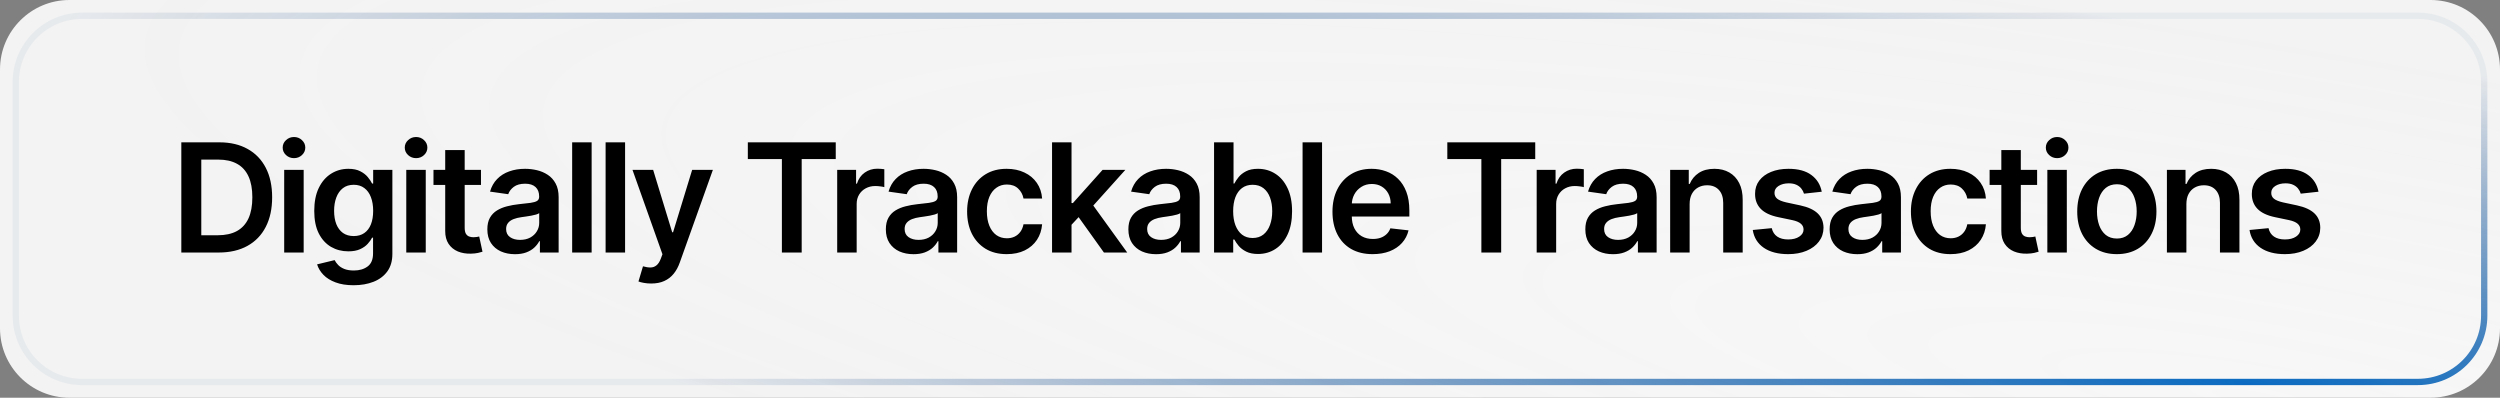 <svg xmlns="http://www.w3.org/2000/svg" width="396" height="63" viewBox="0 0 396 63" fill="none"><rect x="0" y="0" width="396" height="63" fill="#808080" stroke="none"/><path d="M0 11C0 4.925 4.925 0 11 0H385C391.075 0 396 4.925 396 11V52C396 58.075 391.075 63 385 63H11C4.925 63 0 58.075 0 52V11Z" fill="url(#paint0_radial_42_160)"></path><path d="M2.5 13C2.5 7.201 7.201 2.5 13 2.5H383C388.799 2.5 393.5 7.201 393.5 13V50C393.5 55.799 388.799 60.5 383 60.5H13C7.201 60.5 2.5 55.799 2.5 50V13Z" stroke="url(#paint1_radial_42_160)"></path><path d="M34.636 40H28.722V22.546H34.756C36.489 22.546 37.977 22.895 39.222 23.594C40.472 24.287 41.432 25.284 42.102 26.585C42.773 27.886 43.108 29.443 43.108 31.256C43.108 33.074 42.77 34.636 42.094 35.943C41.423 37.25 40.455 38.253 39.188 38.952C37.926 39.651 36.409 40 34.636 40ZM31.884 37.264H34.483C35.699 37.264 36.713 37.043 37.526 36.599C38.338 36.151 38.949 35.483 39.358 34.597C39.767 33.705 39.972 32.591 39.972 31.256C39.972 29.921 39.767 28.812 39.358 27.932C38.949 27.046 38.344 26.384 37.543 25.946C36.747 25.503 35.758 25.281 34.577 25.281H31.884V37.264ZM45.016 40V26.909H48.101V40H45.016ZM46.567 25.051C46.078 25.051 45.658 24.889 45.306 24.565C44.953 24.236 44.777 23.841 44.777 23.381C44.777 22.915 44.953 22.52 45.306 22.196C45.658 21.866 46.078 21.702 46.567 21.702C47.061 21.702 47.482 21.866 47.828 22.196C48.181 22.52 48.357 22.915 48.357 23.381C48.357 23.841 48.181 24.236 47.828 24.565C47.482 24.889 47.061 25.051 46.567 25.051ZM56.007 45.182C54.899 45.182 53.947 45.031 53.152 44.73C52.356 44.435 51.717 44.037 51.234 43.537C50.751 43.037 50.416 42.483 50.228 41.875L53.007 41.202C53.132 41.457 53.314 41.71 53.552 41.96C53.791 42.216 54.112 42.426 54.515 42.591C54.925 42.761 55.439 42.847 56.058 42.847C56.933 42.847 57.657 42.633 58.231 42.207C58.805 41.787 59.092 41.094 59.092 40.128V37.648H58.939C58.78 37.966 58.547 38.293 58.24 38.628C57.939 38.963 57.538 39.244 57.038 39.472C56.544 39.699 55.922 39.812 55.172 39.812C54.166 39.812 53.254 39.577 52.436 39.105C51.623 38.628 50.976 37.918 50.493 36.974C50.015 36.026 49.777 34.838 49.777 33.412C49.777 31.974 50.015 30.761 50.493 29.773C50.976 28.778 51.626 28.026 52.444 27.514C53.263 26.997 54.175 26.739 55.18 26.739C55.947 26.739 56.578 26.869 57.072 27.131C57.572 27.386 57.97 27.696 58.265 28.06C58.561 28.418 58.785 28.756 58.939 29.074H59.109V26.909H62.152V40.213C62.152 41.332 61.885 42.258 61.351 42.992C60.816 43.724 60.086 44.273 59.16 44.636C58.234 45 57.183 45.182 56.007 45.182ZM56.032 37.392C56.686 37.392 57.243 37.233 57.703 36.915C58.163 36.597 58.513 36.139 58.751 35.543C58.99 34.946 59.109 34.23 59.109 33.395C59.109 32.571 58.99 31.849 58.751 31.23C58.518 30.611 58.172 30.131 57.711 29.79C57.257 29.443 56.697 29.27 56.032 29.27C55.345 29.27 54.771 29.449 54.311 29.807C53.851 30.165 53.504 30.656 53.271 31.281C53.038 31.901 52.922 32.605 52.922 33.395C52.922 34.196 53.038 34.898 53.271 35.5C53.51 36.097 53.859 36.562 54.319 36.898C54.785 37.227 55.356 37.392 56.032 37.392ZM64.354 40V26.909H67.439V40H64.354ZM65.905 25.051C65.416 25.051 64.996 24.889 64.643 24.565C64.291 24.236 64.115 23.841 64.115 23.381C64.115 22.915 64.291 22.52 64.643 22.196C64.996 21.866 65.416 21.702 65.905 21.702C66.399 21.702 66.82 21.866 67.166 22.196C67.518 22.52 67.695 22.915 67.695 23.381C67.695 23.841 67.518 24.236 67.166 24.565C66.82 24.889 66.399 25.051 65.905 25.051ZM76.188 26.909V29.296H68.663V26.909H76.188ZM70.521 23.773H73.606V36.062C73.606 36.477 73.668 36.795 73.793 37.017C73.924 37.233 74.095 37.381 74.305 37.46C74.515 37.54 74.748 37.58 75.004 37.58C75.197 37.58 75.373 37.565 75.532 37.537C75.697 37.508 75.822 37.483 75.907 37.46L76.427 39.872C76.262 39.929 76.026 39.992 75.72 40.06C75.418 40.128 75.049 40.168 74.612 40.179C73.839 40.202 73.143 40.085 72.524 39.83C71.904 39.568 71.413 39.165 71.049 38.619C70.691 38.074 70.515 37.392 70.521 36.574V23.773ZM81.576 40.264C80.746 40.264 79.999 40.117 79.334 39.821C78.675 39.52 78.152 39.077 77.766 38.492C77.385 37.906 77.195 37.185 77.195 36.327C77.195 35.588 77.331 34.977 77.604 34.494C77.877 34.011 78.249 33.625 78.721 33.335C79.192 33.045 79.723 32.827 80.314 32.679C80.911 32.526 81.527 32.415 82.164 32.347C82.931 32.267 83.553 32.196 84.03 32.133C84.507 32.065 84.854 31.963 85.07 31.827C85.292 31.685 85.402 31.466 85.402 31.171V31.119C85.402 30.477 85.212 29.98 84.831 29.628C84.451 29.276 83.902 29.099 83.186 29.099C82.431 29.099 81.831 29.264 81.388 29.594C80.951 29.923 80.655 30.312 80.502 30.761L77.621 30.352C77.848 29.557 78.223 28.892 78.746 28.358C79.269 27.818 79.908 27.415 80.664 27.148C81.419 26.875 82.255 26.739 83.169 26.739C83.8 26.739 84.428 26.812 85.053 26.96C85.678 27.108 86.249 27.352 86.766 27.693C87.283 28.028 87.698 28.486 88.01 29.065C88.329 29.645 88.488 30.369 88.488 31.239V40H85.522V38.202H85.419C85.232 38.565 84.968 38.906 84.627 39.224C84.292 39.537 83.868 39.79 83.357 39.983C82.851 40.17 82.257 40.264 81.576 40.264ZM82.377 37.997C82.996 37.997 83.533 37.875 83.988 37.631C84.442 37.381 84.792 37.051 85.036 36.642C85.286 36.233 85.411 35.787 85.411 35.304V33.761C85.314 33.841 85.15 33.915 84.917 33.983C84.689 34.051 84.434 34.111 84.15 34.162C83.865 34.213 83.584 34.258 83.306 34.298C83.027 34.338 82.786 34.372 82.581 34.401C82.121 34.463 81.709 34.565 81.346 34.707C80.982 34.849 80.695 35.048 80.485 35.304C80.275 35.554 80.169 35.878 80.169 36.276C80.169 36.844 80.377 37.273 80.792 37.562C81.206 37.852 81.735 37.997 82.377 37.997ZM93.715 22.546V40H90.63V22.546H93.715ZM99.013 22.546V40H95.928V22.546H99.013ZM103.143 44.909C102.723 44.909 102.333 44.875 101.976 44.807C101.623 44.744 101.342 44.67 101.132 44.585L101.848 42.182C102.297 42.312 102.697 42.375 103.049 42.369C103.402 42.364 103.711 42.253 103.978 42.037C104.251 41.827 104.481 41.474 104.669 40.98L104.933 40.273L100.186 26.909H103.458L106.476 36.795H106.612L109.637 26.909H112.919L107.677 41.585C107.433 42.278 107.109 42.872 106.706 43.367C106.302 43.867 105.808 44.247 105.223 44.508C104.643 44.776 103.95 44.909 103.143 44.909ZM118.456 25.196V22.546H132.382V25.196H126.987V40H123.851V25.196H118.456ZM132.611 40V26.909H135.603V29.091H135.739C135.978 28.335 136.387 27.753 136.966 27.344C137.552 26.929 138.219 26.722 138.969 26.722C139.14 26.722 139.33 26.73 139.54 26.747C139.756 26.759 139.935 26.778 140.077 26.807V29.645C139.946 29.599 139.739 29.56 139.455 29.526C139.177 29.486 138.907 29.466 138.645 29.466C138.083 29.466 137.577 29.588 137.128 29.832C136.685 30.071 136.336 30.403 136.08 30.829C135.824 31.256 135.696 31.747 135.696 32.304V40H132.611ZM144.699 40.264C143.87 40.264 143.123 40.117 142.458 39.821C141.799 39.52 141.276 39.077 140.89 38.492C140.509 37.906 140.319 37.185 140.319 36.327C140.319 35.588 140.455 34.977 140.728 34.494C141.001 34.011 141.373 33.625 141.844 33.335C142.316 33.045 142.847 32.827 143.438 32.679C144.035 32.526 144.651 32.415 145.288 32.347C146.055 32.267 146.677 32.196 147.154 32.133C147.631 32.065 147.978 31.963 148.194 31.827C148.415 31.685 148.526 31.466 148.526 31.171V31.119C148.526 30.477 148.336 29.98 147.955 29.628C147.574 29.276 147.026 29.099 146.31 29.099C145.555 29.099 144.955 29.264 144.512 29.594C144.074 29.923 143.779 30.312 143.626 30.761L140.745 30.352C140.972 29.557 141.347 28.892 141.87 28.358C142.393 27.818 143.032 27.415 143.788 27.148C144.543 26.875 145.378 26.739 146.293 26.739C146.924 26.739 147.552 26.812 148.177 26.96C148.802 27.108 149.373 27.352 149.89 27.693C150.407 28.028 150.822 28.486 151.134 29.065C151.452 29.645 151.611 30.369 151.611 31.239V40H148.645V38.202H148.543C148.356 38.565 148.092 38.906 147.751 39.224C147.415 39.537 146.992 39.79 146.481 39.983C145.975 40.17 145.381 40.264 144.699 40.264ZM145.501 37.997C146.12 37.997 146.657 37.875 147.111 37.631C147.566 37.381 147.915 37.051 148.16 36.642C148.41 36.233 148.535 35.787 148.535 35.304V33.761C148.438 33.841 148.273 33.915 148.04 33.983C147.813 34.051 147.557 34.111 147.273 34.162C146.989 34.213 146.708 34.258 146.43 34.298C146.151 34.338 145.91 34.372 145.705 34.401C145.245 34.463 144.833 34.565 144.469 34.707C144.106 34.849 143.819 35.048 143.609 35.304C143.398 35.554 143.293 35.878 143.293 36.276C143.293 36.844 143.501 37.273 143.915 37.562C144.33 37.852 144.859 37.997 145.501 37.997ZM159.464 40.256C158.157 40.256 157.035 39.969 156.097 39.395C155.166 38.821 154.447 38.028 153.941 37.017C153.441 36 153.191 34.83 153.191 33.506C153.191 32.176 153.447 31.003 153.958 29.986C154.47 28.963 155.191 28.168 156.123 27.599C157.06 27.026 158.168 26.739 159.447 26.739C160.509 26.739 161.45 26.935 162.268 27.327C163.092 27.713 163.748 28.261 164.237 28.972C164.725 29.676 165.004 30.5 165.072 31.443H162.123C162.004 30.812 161.72 30.287 161.271 29.866C160.828 29.44 160.234 29.227 159.489 29.227C158.859 29.227 158.305 29.398 157.828 29.739C157.35 30.074 156.978 30.557 156.711 31.188C156.45 31.818 156.319 32.574 156.319 33.455C156.319 34.347 156.45 35.114 156.711 35.756C156.972 36.392 157.339 36.883 157.81 37.23C158.288 37.571 158.847 37.742 159.489 37.742C159.944 37.742 160.35 37.656 160.708 37.486C161.072 37.31 161.376 37.057 161.62 36.727C161.864 36.398 162.032 35.997 162.123 35.526H165.072C164.998 36.452 164.725 37.273 164.254 37.989C163.782 38.699 163.14 39.256 162.328 39.659C161.515 40.057 160.56 40.256 159.464 40.256ZM169.458 35.892L169.449 32.168H169.944L174.648 26.909H178.253L172.466 33.352H171.827L169.458 35.892ZM166.645 40V22.546H169.73V40H166.645ZM174.861 40L170.6 34.043L172.679 31.869L178.551 40H174.861ZM183.116 40.264C182.287 40.264 181.54 40.117 180.875 39.821C180.216 39.52 179.693 39.077 179.307 38.492C178.926 37.906 178.736 37.185 178.736 36.327C178.736 35.588 178.872 34.977 179.145 34.494C179.417 34.011 179.79 33.625 180.261 33.335C180.733 33.045 181.264 32.827 181.855 32.679C182.452 32.526 183.068 32.415 183.704 32.347C184.471 32.267 185.094 32.196 185.571 32.133C186.048 32.065 186.395 31.963 186.611 31.827C186.832 31.685 186.943 31.466 186.943 31.171V31.119C186.943 30.477 186.753 29.98 186.372 29.628C185.991 29.276 185.443 29.099 184.727 29.099C183.971 29.099 183.372 29.264 182.929 29.594C182.491 29.923 182.196 30.312 182.042 30.761L179.162 30.352C179.389 29.557 179.764 28.892 180.287 28.358C180.81 27.818 181.449 27.415 182.204 27.148C182.96 26.875 183.795 26.739 184.71 26.739C185.341 26.739 185.969 26.812 186.594 26.96C187.219 27.108 187.79 27.352 188.307 27.693C188.824 28.028 189.239 28.486 189.551 29.065C189.869 29.645 190.028 30.369 190.028 31.239V40H187.062V38.202H186.96C186.773 38.565 186.508 38.906 186.167 39.224C185.832 39.537 185.409 39.79 184.898 39.983C184.392 40.17 183.798 40.264 183.116 40.264ZM183.917 37.997C184.537 37.997 185.074 37.875 185.528 37.631C185.983 37.381 186.332 37.051 186.577 36.642C186.827 36.233 186.952 35.787 186.952 35.304V33.761C186.855 33.841 186.69 33.915 186.457 33.983C186.23 34.051 185.974 34.111 185.69 34.162C185.406 34.213 185.125 34.258 184.846 34.298C184.568 34.338 184.327 34.372 184.122 34.401C183.662 34.463 183.25 34.565 182.886 34.707C182.523 34.849 182.236 35.048 182.025 35.304C181.815 35.554 181.71 35.878 181.71 36.276C181.71 36.844 181.917 37.273 182.332 37.562C182.747 37.852 183.275 37.997 183.917 37.997ZM192.307 40V22.546H195.392V29.074H195.52C195.679 28.756 195.903 28.418 196.193 28.06C196.483 27.696 196.875 27.386 197.369 27.131C197.864 26.869 198.494 26.739 199.261 26.739C200.273 26.739 201.185 26.997 201.997 27.514C202.815 28.026 203.463 28.784 203.94 29.79C204.423 30.79 204.665 32.017 204.665 33.472C204.665 34.909 204.429 36.131 203.957 37.136C203.486 38.142 202.844 38.909 202.031 39.438C201.219 39.966 200.298 40.23 199.27 40.23C198.52 40.23 197.898 40.105 197.403 39.855C196.909 39.605 196.511 39.304 196.21 38.952C195.915 38.594 195.685 38.256 195.52 37.938H195.341V40H192.307ZM195.332 33.455C195.332 34.301 195.452 35.043 195.69 35.679C195.935 36.315 196.284 36.812 196.739 37.17C197.199 37.523 197.756 37.699 198.409 37.699C199.091 37.699 199.662 37.517 200.122 37.153C200.582 36.784 200.929 36.281 201.162 35.645C201.401 35.003 201.52 34.273 201.52 33.455C201.52 32.642 201.403 31.921 201.171 31.29C200.938 30.659 200.591 30.165 200.131 29.807C199.671 29.449 199.097 29.27 198.409 29.27C197.75 29.27 197.19 29.443 196.73 29.79C196.27 30.136 195.921 30.622 195.682 31.247C195.449 31.872 195.332 32.608 195.332 33.455ZM209.413 22.546V40H206.328V22.546H209.413ZM217.421 40.256C216.108 40.256 214.975 39.983 214.02 39.438C213.072 38.886 212.341 38.108 211.83 37.102C211.319 36.091 211.063 34.901 211.063 33.531C211.063 32.185 211.319 31.003 211.83 29.986C212.347 28.963 213.069 28.168 213.995 27.599C214.921 27.026 216.009 26.739 217.259 26.739C218.066 26.739 218.827 26.869 219.543 27.131C220.265 27.386 220.901 27.784 221.452 28.324C222.009 28.864 222.447 29.551 222.765 30.386C223.083 31.216 223.242 32.205 223.242 33.352V34.298H212.512V32.219H220.285C220.279 31.628 220.151 31.102 219.901 30.642C219.651 30.176 219.302 29.81 218.853 29.543C218.41 29.276 217.893 29.142 217.302 29.142C216.671 29.142 216.117 29.296 215.64 29.602C215.162 29.903 214.79 30.301 214.523 30.796C214.262 31.284 214.128 31.821 214.123 32.406V34.222C214.123 34.983 214.262 35.636 214.54 36.182C214.819 36.722 215.208 37.136 215.708 37.426C216.208 37.71 216.793 37.852 217.464 37.852C217.912 37.852 218.319 37.79 218.682 37.665C219.046 37.534 219.361 37.344 219.628 37.094C219.895 36.844 220.097 36.534 220.233 36.165L223.114 36.489C222.932 37.25 222.586 37.915 222.074 38.483C221.569 39.045 220.921 39.483 220.131 39.795C219.341 40.102 218.438 40.256 217.421 40.256ZM229.255 25.196V22.546H243.181V25.196H237.786V40H234.649V25.196H229.255ZM243.41 40V26.909H246.401V29.091H246.537C246.776 28.335 247.185 27.753 247.765 27.344C248.35 26.929 249.018 26.722 249.768 26.722C249.938 26.722 250.128 26.73 250.339 26.747C250.554 26.759 250.733 26.778 250.876 26.807V29.645C250.745 29.599 250.537 29.56 250.253 29.526C249.975 29.486 249.705 29.466 249.444 29.466C248.881 29.466 248.376 29.588 247.927 29.832C247.483 30.071 247.134 30.403 246.878 30.829C246.623 31.256 246.495 31.747 246.495 32.304V40H243.41ZM255.498 40.264C254.668 40.264 253.921 40.117 253.256 39.821C252.597 39.52 252.075 39.077 251.688 38.492C251.308 37.906 251.117 37.185 251.117 36.327C251.117 35.588 251.254 34.977 251.526 34.494C251.799 34.011 252.171 33.625 252.643 33.335C253.114 33.045 253.646 32.827 254.237 32.679C254.833 32.526 255.45 32.415 256.086 32.347C256.853 32.267 257.475 32.196 257.952 32.133C258.43 32.065 258.776 31.963 258.992 31.827C259.214 31.685 259.325 31.466 259.325 31.171V31.119C259.325 30.477 259.134 29.98 258.754 29.628C258.373 29.276 257.825 29.099 257.109 29.099C256.353 29.099 255.754 29.264 255.31 29.594C254.873 29.923 254.577 30.312 254.424 30.761L251.543 30.352C251.771 29.557 252.146 28.892 252.668 28.358C253.191 27.818 253.83 27.415 254.586 27.148C255.342 26.875 256.177 26.739 257.092 26.739C257.722 26.739 258.35 26.812 258.975 26.96C259.6 27.108 260.171 27.352 260.688 27.693C261.205 28.028 261.62 28.486 261.933 29.065C262.251 29.645 262.41 30.369 262.41 31.239V40H259.444V38.202H259.342C259.154 38.565 258.89 38.906 258.549 39.224C258.214 39.537 257.791 39.79 257.279 39.983C256.773 40.17 256.18 40.264 255.498 40.264ZM256.299 37.997C256.918 37.997 257.455 37.875 257.91 37.631C258.364 37.381 258.714 37.051 258.958 36.642C259.208 36.233 259.333 35.787 259.333 35.304V33.761C259.237 33.841 259.072 33.915 258.839 33.983C258.612 34.051 258.356 34.111 258.072 34.162C257.788 34.213 257.506 34.258 257.228 34.298C256.95 34.338 256.708 34.372 256.504 34.401C256.043 34.463 255.631 34.565 255.268 34.707C254.904 34.849 254.617 35.048 254.407 35.304C254.197 35.554 254.092 35.878 254.092 36.276C254.092 36.844 254.299 37.273 254.714 37.562C255.129 37.852 255.657 37.997 256.299 37.997ZM267.637 32.33V40H264.552V26.909H267.501V29.134H267.654C267.956 28.401 268.436 27.818 269.095 27.386C269.759 26.954 270.581 26.739 271.558 26.739C272.461 26.739 273.248 26.932 273.919 27.318C274.595 27.704 275.117 28.264 275.487 28.997C275.862 29.73 276.046 30.619 276.041 31.665V40H272.956V32.142C272.956 31.267 272.728 30.582 272.274 30.088C271.825 29.594 271.203 29.347 270.407 29.347C269.867 29.347 269.387 29.466 268.967 29.704C268.552 29.938 268.225 30.276 267.987 30.719C267.754 31.162 267.637 31.699 267.637 32.33ZM288.564 30.369L285.751 30.676C285.672 30.392 285.532 30.125 285.334 29.875C285.14 29.625 284.879 29.423 284.549 29.27C284.22 29.116 283.817 29.04 283.339 29.04C282.697 29.04 282.157 29.179 281.72 29.457C281.288 29.736 281.075 30.097 281.081 30.54C281.075 30.921 281.214 31.23 281.498 31.469C281.788 31.707 282.265 31.903 282.93 32.057L285.163 32.534C286.402 32.801 287.322 33.224 287.924 33.804C288.532 34.383 288.839 35.142 288.845 36.08C288.839 36.903 288.598 37.631 288.121 38.261C287.649 38.886 286.993 39.375 286.152 39.727C285.311 40.08 284.345 40.256 283.254 40.256C281.652 40.256 280.362 39.92 279.385 39.25C278.407 38.574 277.825 37.633 277.638 36.429L280.646 36.139C280.782 36.73 281.072 37.176 281.515 37.477C281.959 37.778 282.535 37.929 283.246 37.929C283.978 37.929 284.567 37.778 285.01 37.477C285.459 37.176 285.683 36.804 285.683 36.361C285.683 35.986 285.538 35.676 285.248 35.432C284.964 35.188 284.521 35 283.919 34.869L281.686 34.401C280.43 34.139 279.501 33.699 278.899 33.08C278.297 32.455 277.998 31.665 278.004 30.71C277.998 29.903 278.217 29.204 278.66 28.614C279.109 28.017 279.731 27.557 280.527 27.233C281.328 26.903 282.251 26.739 283.297 26.739C284.831 26.739 286.038 27.065 286.919 27.719C287.805 28.372 288.353 29.256 288.564 30.369ZM294.196 40.264C293.366 40.264 292.619 40.117 291.955 39.821C291.295 39.52 290.773 39.077 290.386 38.492C290.006 37.906 289.815 37.185 289.815 36.327C289.815 35.588 289.952 34.977 290.224 34.494C290.497 34.011 290.869 33.625 291.341 33.335C291.813 33.045 292.344 32.827 292.935 32.679C293.531 32.526 294.148 32.415 294.784 32.347C295.551 32.267 296.173 32.196 296.651 32.133C297.128 32.065 297.474 31.963 297.69 31.827C297.912 31.685 298.023 31.466 298.023 31.171V31.119C298.023 30.477 297.832 29.98 297.452 29.628C297.071 29.276 296.523 29.099 295.807 29.099C295.051 29.099 294.452 29.264 294.009 29.594C293.571 29.923 293.276 30.312 293.122 30.761L290.241 30.352C290.469 29.557 290.844 28.892 291.366 28.358C291.889 27.818 292.528 27.415 293.284 27.148C294.04 26.875 294.875 26.739 295.79 26.739C296.42 26.739 297.048 26.812 297.673 26.96C298.298 27.108 298.869 27.352 299.386 27.693C299.903 28.028 300.318 28.486 300.631 29.065C300.949 29.645 301.108 30.369 301.108 31.239V40H298.142V38.202H298.04C297.852 38.565 297.588 38.906 297.247 39.224C296.912 39.537 296.489 39.79 295.977 39.983C295.472 40.17 294.878 40.264 294.196 40.264ZM294.997 37.997C295.616 37.997 296.153 37.875 296.608 37.631C297.063 37.381 297.412 37.051 297.656 36.642C297.906 36.233 298.031 35.787 298.031 35.304V33.761C297.935 33.841 297.77 33.915 297.537 33.983C297.31 34.051 297.054 34.111 296.77 34.162C296.486 34.213 296.205 34.258 295.926 34.298C295.648 34.338 295.406 34.372 295.202 34.401C294.741 34.463 294.33 34.565 293.966 34.707C293.602 34.849 293.315 35.048 293.105 35.304C292.895 35.554 292.79 35.878 292.79 36.276C292.79 36.844 292.997 37.273 293.412 37.562C293.827 37.852 294.355 37.997 294.997 37.997ZM308.96 40.256C307.654 40.256 306.531 39.969 305.594 39.395C304.662 38.821 303.943 38.028 303.438 37.017C302.938 36 302.688 34.83 302.688 33.506C302.688 32.176 302.943 31.003 303.455 29.986C303.966 28.963 304.688 28.168 305.62 27.599C306.557 27.026 307.665 26.739 308.943 26.739C310.006 26.739 310.946 26.935 311.764 27.327C312.588 27.713 313.245 28.261 313.733 28.972C314.222 29.676 314.5 30.5 314.568 31.443H311.62C311.5 30.812 311.216 30.287 310.767 29.866C310.324 29.44 309.73 29.227 308.986 29.227C308.355 29.227 307.801 29.398 307.324 29.739C306.847 30.074 306.475 30.557 306.208 31.188C305.946 31.818 305.816 32.574 305.816 33.455C305.816 34.347 305.946 35.114 306.208 35.756C306.469 36.392 306.835 36.883 307.307 37.23C307.784 37.571 308.344 37.742 308.986 37.742C309.441 37.742 309.847 37.656 310.205 37.486C310.568 37.31 310.872 37.057 311.117 36.727C311.361 36.398 311.529 35.997 311.62 35.526H314.568C314.495 36.452 314.222 37.273 313.75 37.989C313.279 38.699 312.637 39.256 311.824 39.659C311.012 40.057 310.057 40.256 308.96 40.256ZM322.679 26.909V29.296H315.153V26.909H322.679ZM317.011 23.773H320.096V36.062C320.096 36.477 320.159 36.795 320.284 37.017C320.415 37.233 320.585 37.381 320.795 37.46C321.005 37.54 321.238 37.58 321.494 37.58C321.687 37.58 321.863 37.565 322.022 37.537C322.187 37.508 322.312 37.483 322.397 37.46L322.917 39.872C322.753 39.929 322.517 39.992 322.21 40.06C321.909 40.128 321.54 40.168 321.102 40.179C320.329 40.202 319.633 40.085 319.014 39.83C318.395 39.568 317.903 39.165 317.54 38.619C317.182 38.074 317.005 37.392 317.011 36.574V23.773ZM324.299 40V26.909H327.384V40H324.299ZM325.85 25.051C325.361 25.051 324.941 24.889 324.589 24.565C324.236 24.236 324.06 23.841 324.06 23.381C324.06 22.915 324.236 22.52 324.589 22.196C324.941 21.866 325.361 21.702 325.85 21.702C326.344 21.702 326.765 21.866 327.111 22.196C327.464 22.52 327.64 22.915 327.64 23.381C327.64 23.841 327.464 24.236 327.111 24.565C326.765 24.889 326.344 25.051 325.85 25.051ZM335.307 40.256C334.029 40.256 332.921 39.974 331.983 39.412C331.046 38.849 330.318 38.062 329.801 37.051C329.29 36.04 329.034 34.858 329.034 33.506C329.034 32.153 329.29 30.969 329.801 29.952C330.318 28.935 331.046 28.145 331.983 27.582C332.921 27.02 334.029 26.739 335.307 26.739C336.585 26.739 337.693 27.02 338.631 27.582C339.568 28.145 340.293 28.935 340.804 29.952C341.321 30.969 341.58 32.153 341.58 33.506C341.58 34.858 341.321 36.04 340.804 37.051C340.293 38.062 339.568 38.849 338.631 39.412C337.693 39.974 336.585 40.256 335.307 40.256ZM335.324 37.784C336.017 37.784 336.597 37.594 337.063 37.213C337.529 36.827 337.875 36.31 338.102 35.662C338.335 35.014 338.452 34.293 338.452 33.497C338.452 32.696 338.335 31.972 338.102 31.324C337.875 30.671 337.529 30.151 337.063 29.764C336.597 29.378 336.017 29.185 335.324 29.185C334.614 29.185 334.023 29.378 333.551 29.764C333.085 30.151 332.736 30.671 332.503 31.324C332.276 31.972 332.162 32.696 332.162 33.497C332.162 34.293 332.276 35.014 332.503 35.662C332.736 36.31 333.085 36.827 333.551 37.213C334.023 37.594 334.614 37.784 335.324 37.784ZM346.324 32.33V40H343.238V26.909H346.187V29.134H346.341C346.642 28.401 347.122 27.818 347.781 27.386C348.446 26.954 349.267 26.739 350.244 26.739C351.147 26.739 351.934 26.932 352.605 27.318C353.281 27.704 353.804 28.264 354.173 28.997C354.548 29.73 354.733 30.619 354.727 31.665V40H351.642V32.142C351.642 31.267 351.415 30.582 350.96 30.088C350.511 29.594 349.889 29.347 349.093 29.347C348.554 29.347 348.074 29.466 347.653 29.704C347.238 29.938 346.912 30.276 346.673 30.719C346.44 31.162 346.324 31.699 346.324 32.33ZM367.25 30.369L364.437 30.676C364.358 30.392 364.219 30.125 364.02 29.875C363.827 29.625 363.565 29.423 363.236 29.27C362.906 29.116 362.503 29.04 362.026 29.04C361.383 29.04 360.844 29.179 360.406 29.457C359.974 29.736 359.761 30.097 359.767 30.54C359.761 30.921 359.901 31.23 360.185 31.469C360.474 31.707 360.952 31.903 361.616 32.057L363.849 32.534C365.088 32.801 366.008 33.224 366.611 33.804C367.219 34.383 367.526 35.142 367.531 36.08C367.526 36.903 367.284 37.631 366.807 38.261C366.335 38.886 365.679 39.375 364.838 39.727C363.997 40.08 363.031 40.256 361.94 40.256C360.338 40.256 359.048 39.92 358.071 39.25C357.094 38.574 356.511 37.633 356.324 36.429L359.332 36.139C359.469 36.73 359.758 37.176 360.202 37.477C360.645 37.778 361.222 37.929 361.932 37.929C362.665 37.929 363.253 37.778 363.696 37.477C364.145 37.176 364.369 36.804 364.369 36.361C364.369 35.986 364.224 35.676 363.935 35.432C363.651 35.188 363.207 35 362.605 34.869L360.372 34.401C359.116 34.139 358.187 33.699 357.585 33.08C356.983 32.455 356.685 31.665 356.69 30.71C356.685 29.903 356.903 29.204 357.347 28.614C357.795 28.017 358.418 27.557 359.213 27.233C360.014 26.903 360.937 26.739 361.983 26.739C363.517 26.739 364.724 27.065 365.605 27.719C366.491 28.372 367.04 29.256 367.25 30.369Z" fill="black"></path><defs><radialGradient id="paint0_radial_42_160" cx="0" cy="0" r="1" gradientUnits="userSpaceOnUse" gradientTransform="translate(359.1 63) rotate(-170.486) scale(356.808 58.011)"><stop stop-color="#F7F7F7"></stop><stop offset="1" stop-color="white" stop-opacity="0.9"></stop></radialGradient><radialGradient id="paint1_radial_42_160" cx="0" cy="0" r="1" gradientUnits="userSpaceOnUse" gradientTransform="translate(357.473 61) rotate(-170.99) scale(352.697 54.406)"><stop stop-color="#0B6BC1"></stop><stop offset="1" stop-color="#003375" stop-opacity="0.05"></stop></radialGradient></defs></svg>